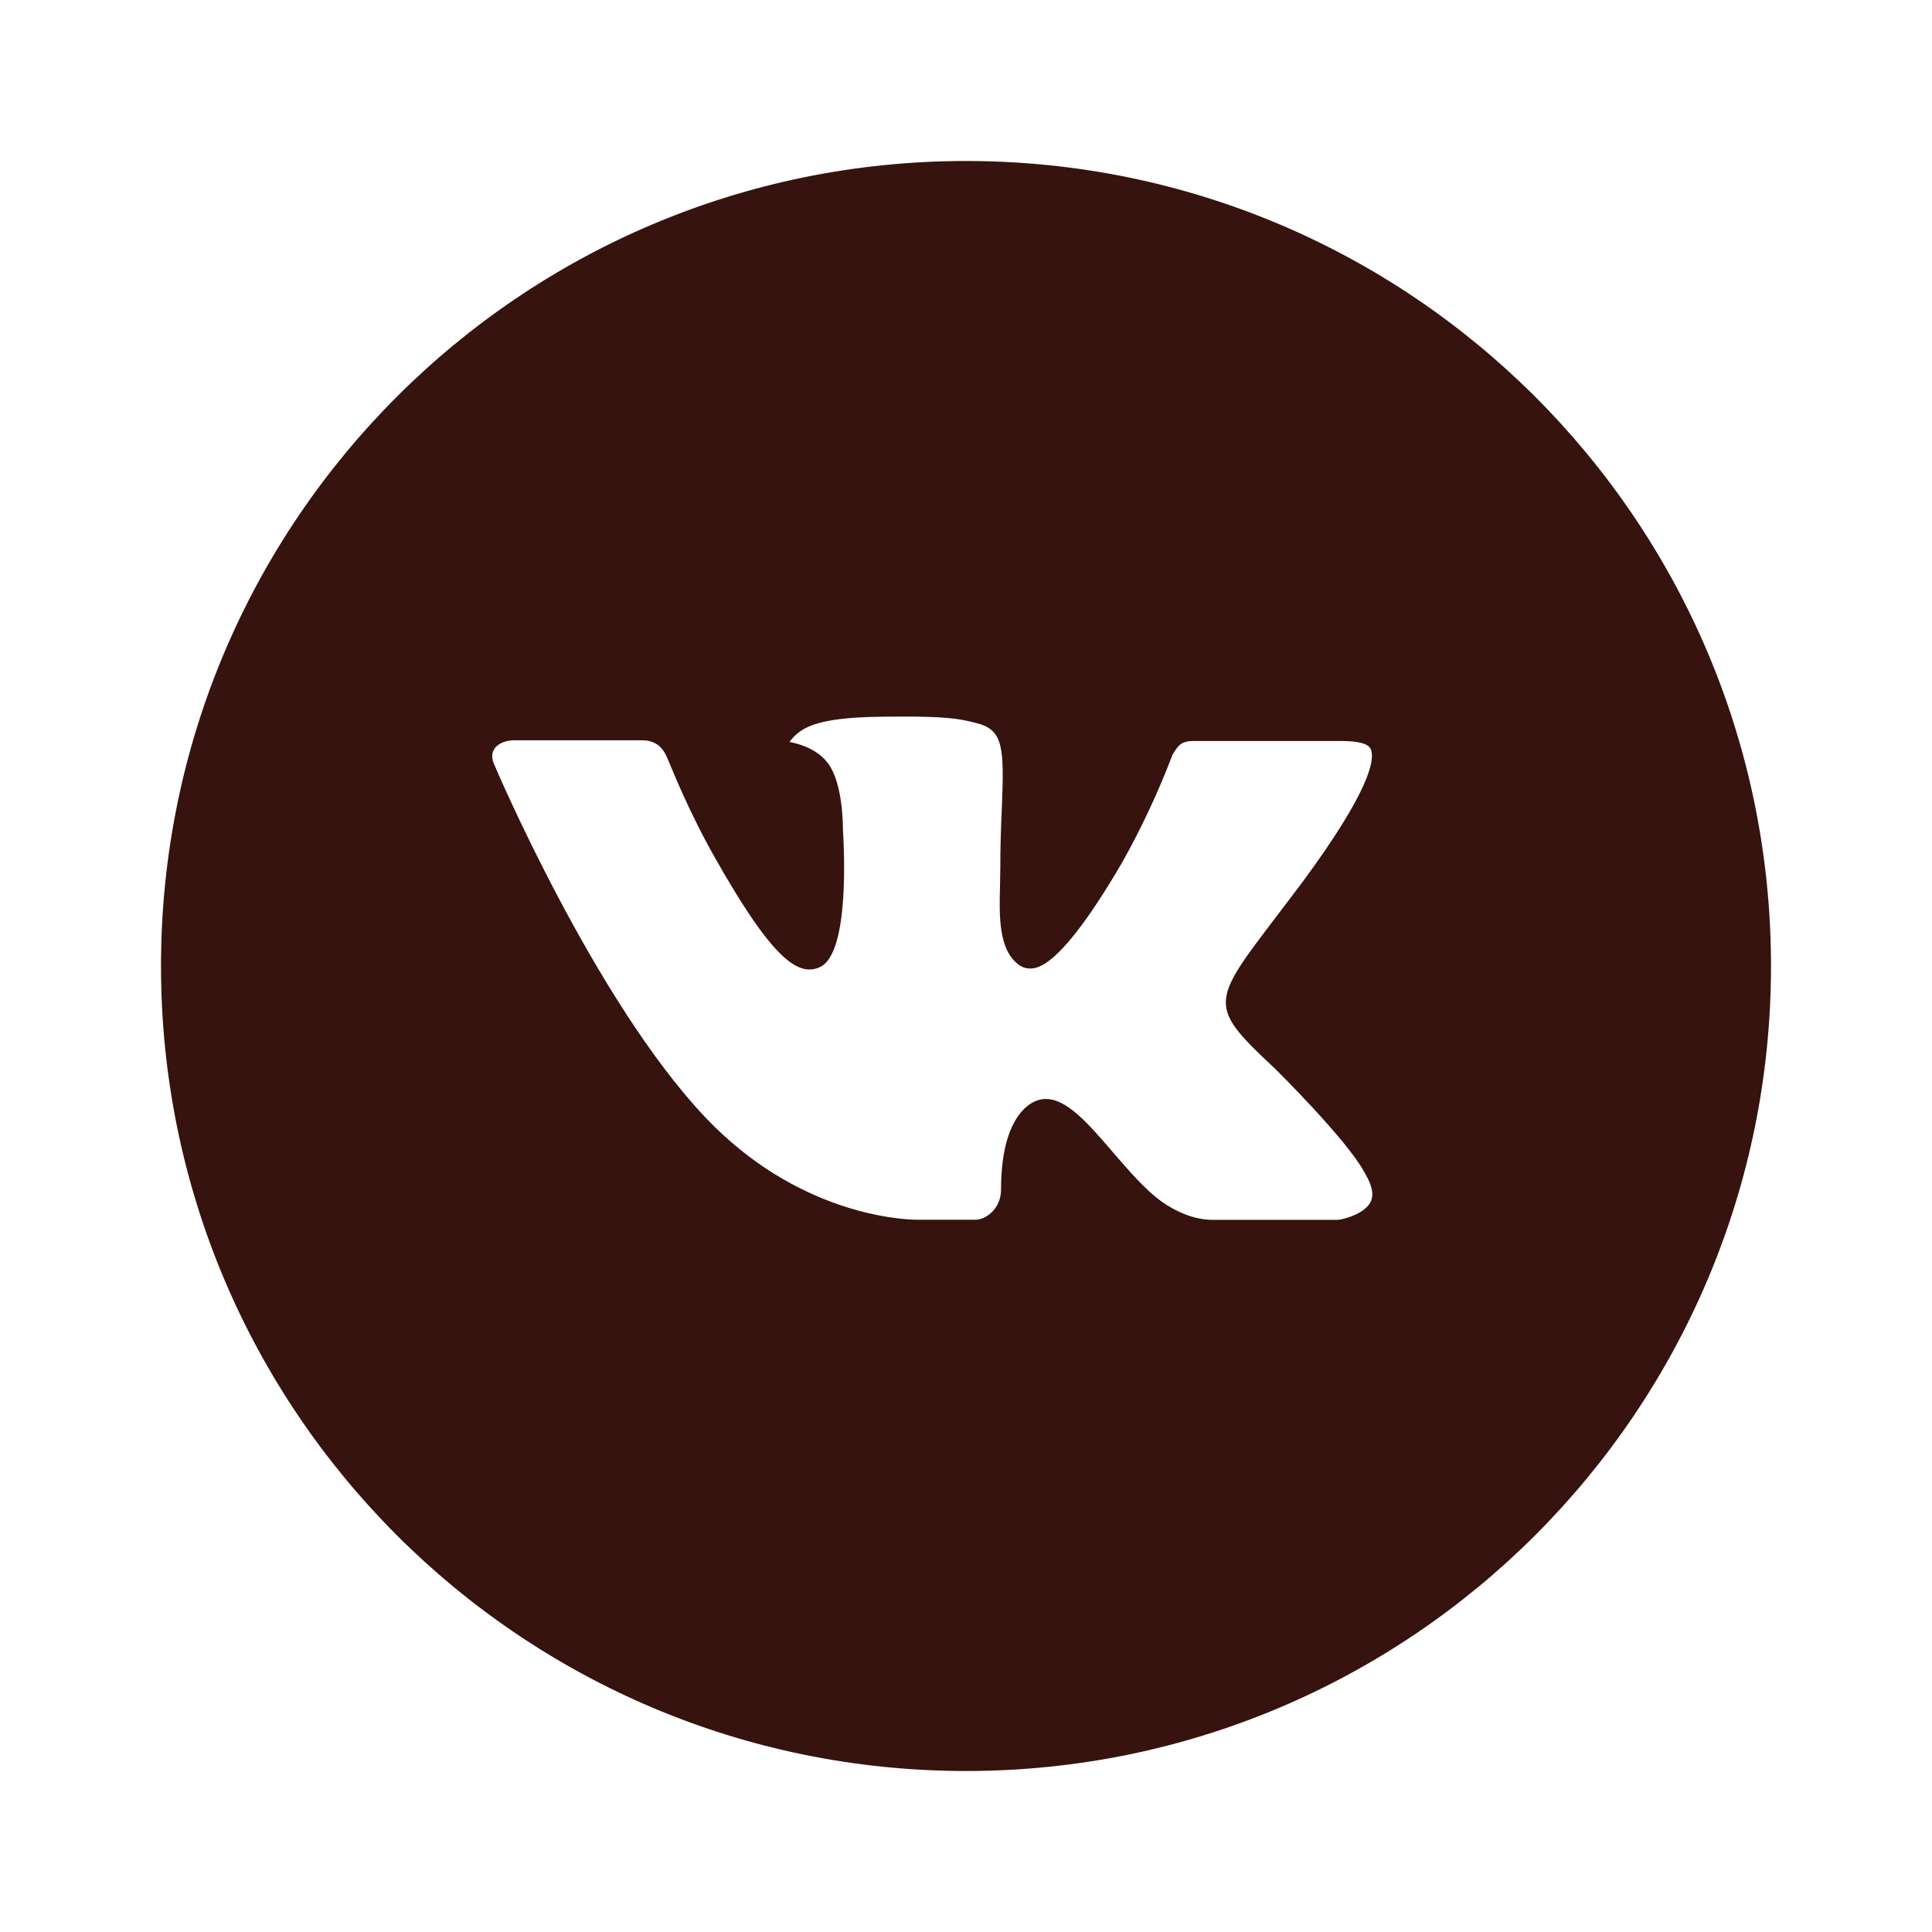 <?xml version="1.0" encoding="UTF-8"?> <svg xmlns="http://www.w3.org/2000/svg" width="60" height="60" viewBox="0 0 60 60" fill="none"> <path d="M30 5C16.193 5 5 16.193 5 30C5 43.807 16.193 55 30 55C43.807 55 55 43.807 55 30C55 16.193 43.807 5 30 5ZM39.615 33.206C39.615 33.206 41.825 35.388 42.37 36.401C42.385 36.422 42.393 36.443 42.398 36.453C42.62 36.825 42.672 37.115 42.562 37.331C42.38 37.69 41.755 37.867 41.542 37.883H37.635C37.365 37.883 36.797 37.812 36.109 37.339C35.581 36.969 35.06 36.362 34.552 35.771C33.794 34.891 33.138 34.13 32.477 34.13C32.393 34.13 32.309 34.143 32.229 34.169C31.729 34.331 31.088 35.044 31.088 36.945C31.088 37.539 30.62 37.88 30.289 37.88H28.5C27.891 37.88 24.716 37.667 21.904 34.7C18.461 31.068 15.362 23.781 15.336 23.713C15.141 23.242 15.544 22.99 15.984 22.99H19.93C20.456 22.99 20.628 23.31 20.747 23.594C20.888 23.924 21.404 25.24 22.25 26.719C23.622 29.13 24.463 30.109 25.138 30.109C25.265 30.108 25.389 30.076 25.5 30.016C26.38 29.526 26.216 26.388 26.177 25.737C26.177 25.615 26.174 24.333 25.724 23.719C25.401 23.273 24.852 23.104 24.518 23.042C24.653 22.855 24.831 22.704 25.037 22.602C25.641 22.299 26.729 22.255 27.81 22.255H28.412C29.583 22.271 29.885 22.346 30.31 22.453C31.169 22.659 31.188 23.213 31.112 25.112C31.088 25.651 31.065 26.26 31.065 26.979C31.065 27.135 31.057 27.302 31.057 27.479C31.031 28.445 31 29.542 31.682 29.992C31.771 30.048 31.874 30.078 31.979 30.078C32.216 30.078 32.93 30.078 34.862 26.763C35.458 25.696 35.976 24.587 36.411 23.445C36.45 23.378 36.565 23.169 36.7 23.088C36.8 23.038 36.911 23.012 37.023 23.013H41.661C42.167 23.013 42.513 23.088 42.578 23.284C42.693 23.594 42.557 24.539 40.44 27.406L39.495 28.654C37.575 31.169 37.575 31.297 39.615 33.206Z" fill="#36130E"></path> </svg> 